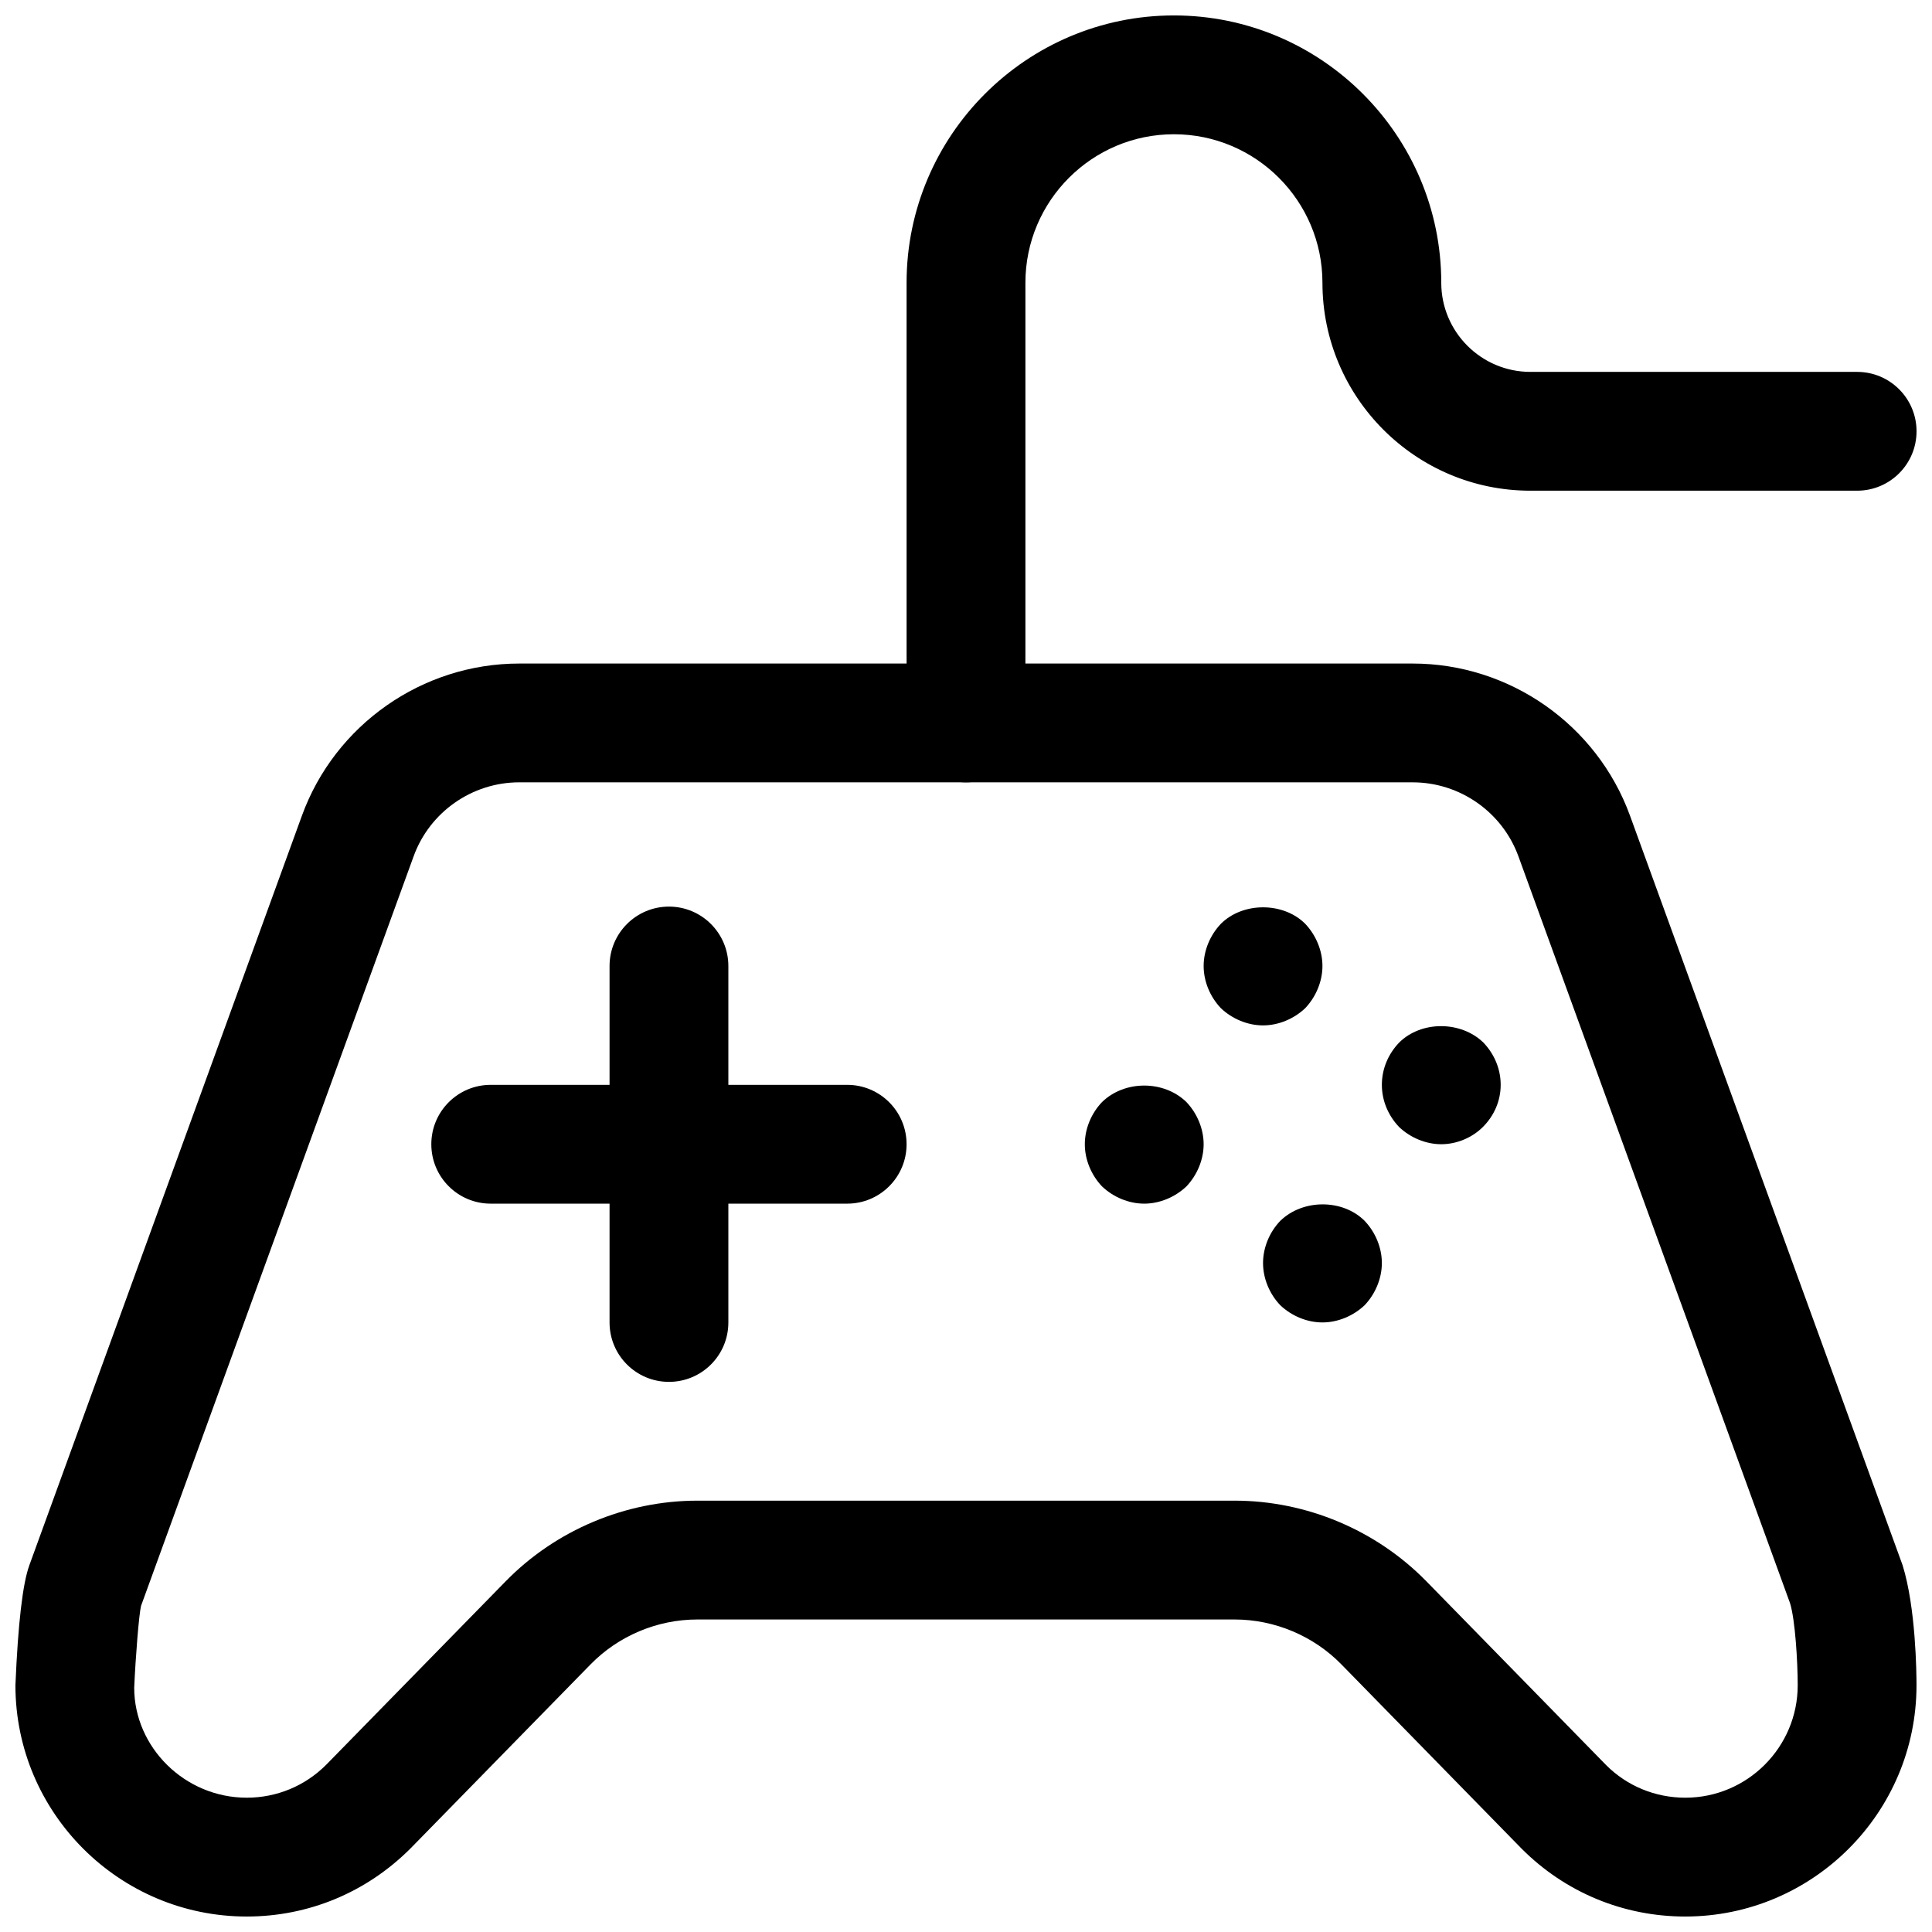 <?xml version="1.0" encoding="UTF-8"?>
<!-- Uploaded to: SVG Repo, www.svgrepo.com, Generator: SVG Repo Mixer Tools -->
<svg width="800px" height="800px" version="1.1" viewBox="144 144 512 512" xmlns="http://www.w3.org/2000/svg">
 <defs>
  <clipPath id="b">
   <path d="m148.09 319h503.81v332.9h-503.81z"/>
  </clipPath>
  <clipPath id="a">
   <path d="m384 148.09h267.9v203.91h-267.9z"/>
  </clipPath>
 </defs>
 <g clip-path="url(#b)">
  <path d="m590.61 651.9c-16.375 0-31.773-6.375-43.344-17.965l-47.801-48.871c-7.383-7.555-17.711-11.883-28.277-11.883h-142.41c-10.578 0-20.875 4.328-28.277 11.902l-47.688 48.742c-11.68 11.699-27.062 18.074-43.434 18.074-33.805 0-61.293-27.488-61.293-61.289 0.691-16.5 1.938-26.969 3.684-31.789l72.234-198.64c8.77-24.137 31.914-40.336 57.59-40.336h236.79c25.68 0 48.824 16.215 57.59 40.336l72.234 198.62c3.512 11.293 3.684 28.484 3.684 31.809 0 33.801-27.488 61.289-61.289 61.289zm-261.81-110.21h142.41c18.988 0 37.504 7.793 50.789 21.363l47.672 48.742c5.512 5.512 12.988 8.613 20.957 8.613 16.418 0 29.785-13.367 29.785-29.801 0-6.156-0.66-17.336-2.031-21.742l-71.98-197.92c-4.266-11.73-15.523-19.617-28.008-19.617l-236.79-0.004c-12.484 0-23.742 7.871-27.992 19.617l-72.234 198.63c-0.551 2.266-1.449 13.43-1.812 21.711 0.02 15.758 13.387 29.125 29.824 29.125 7.949 0 15.445-3.102 21.066-8.738l47.562-48.617c13.27-13.57 31.785-21.363 50.789-21.363z"/>
 </g>
 <path d="m321.28 510.21c-8.691 0-15.742-7.039-15.742-15.742v-94.465c0-8.691 7.055-15.742 15.742-15.742 8.691 0 15.742 7.055 15.742 15.742v94.465c0.004 8.703-7.051 15.742-15.742 15.742z"/>
 <path d="m368.51 462.98h-94.465c-8.691 0-15.742-7.039-15.742-15.742 0-8.707 7.055-15.742 15.742-15.742h94.465c8.691 0 15.742 7.039 15.742 15.742s-7.055 15.742-15.742 15.742z"/>
 <g clip-path="url(#a)">
  <path d="m400 351.33c-8.691 0-15.742-7.055-15.742-15.742l-0.004-116.65c0-39.059 31.789-70.848 70.848-70.848 39.062 0 70.848 31.789 70.848 70.848 0 13.02 10.598 23.617 23.617 23.617h86.594c8.707 0 15.742 7.055 15.742 15.742 0 8.691-7.039 15.742-15.742 15.742h-86.594c-30.387 0.004-55.105-24.715-55.105-55.102 0-21.695-17.648-39.359-39.359-39.359-21.711 0-39.359 17.664-39.359 39.359v116.65c0 8.691-7.055 15.742-15.742 15.742z"/>
 </g>
 <path d="m478.72 415.74c-4.094 0-8.203-1.73-11.18-4.566-2.848-2.992-4.562-7.082-4.562-11.176s1.715-8.188 4.566-11.18c5.824-5.824 16.531-5.824 22.355 0 2.832 2.992 4.562 7.086 4.562 11.18s-1.73 8.188-4.566 11.18c-2.988 2.832-7.082 4.562-11.176 4.562z"/>
 <path d="m525.95 447.23c-4.094 0-8.203-1.73-11.18-4.566-2.848-2.992-4.562-6.926-4.562-11.176 0-4.266 1.715-8.203 4.566-11.18 5.824-5.824 16.375-5.824 22.355 0 2.836 2.977 4.566 6.91 4.566 11.18 0 4.25-1.73 8.188-4.723 11.18-2.836 2.832-6.93 4.562-11.023 4.562z"/>
 <path d="m447.23 462.98c-4.094 0-8.203-1.73-11.18-4.566-2.848-2.992-4.562-7.086-4.562-11.18s1.715-8.203 4.566-11.18c5.984-5.824 16.375-5.824 22.355 0 2.832 2.977 4.566 7.086 4.566 11.18s-1.73 8.188-4.566 11.18c-2.992 2.832-7.086 4.566-11.18 4.566z"/>
 <path d="m494.46 494.46c-4.094 0-8.203-1.73-11.18-4.566-2.848-2.988-4.562-7.082-4.562-11.176s1.715-8.203 4.566-11.18c5.984-5.824 16.531-5.824 22.355 0 2.836 2.977 4.566 7.086 4.566 11.18s-1.73 8.188-4.566 11.18c-2.992 2.832-7.086 4.562-11.18 4.562z"/>
</svg>